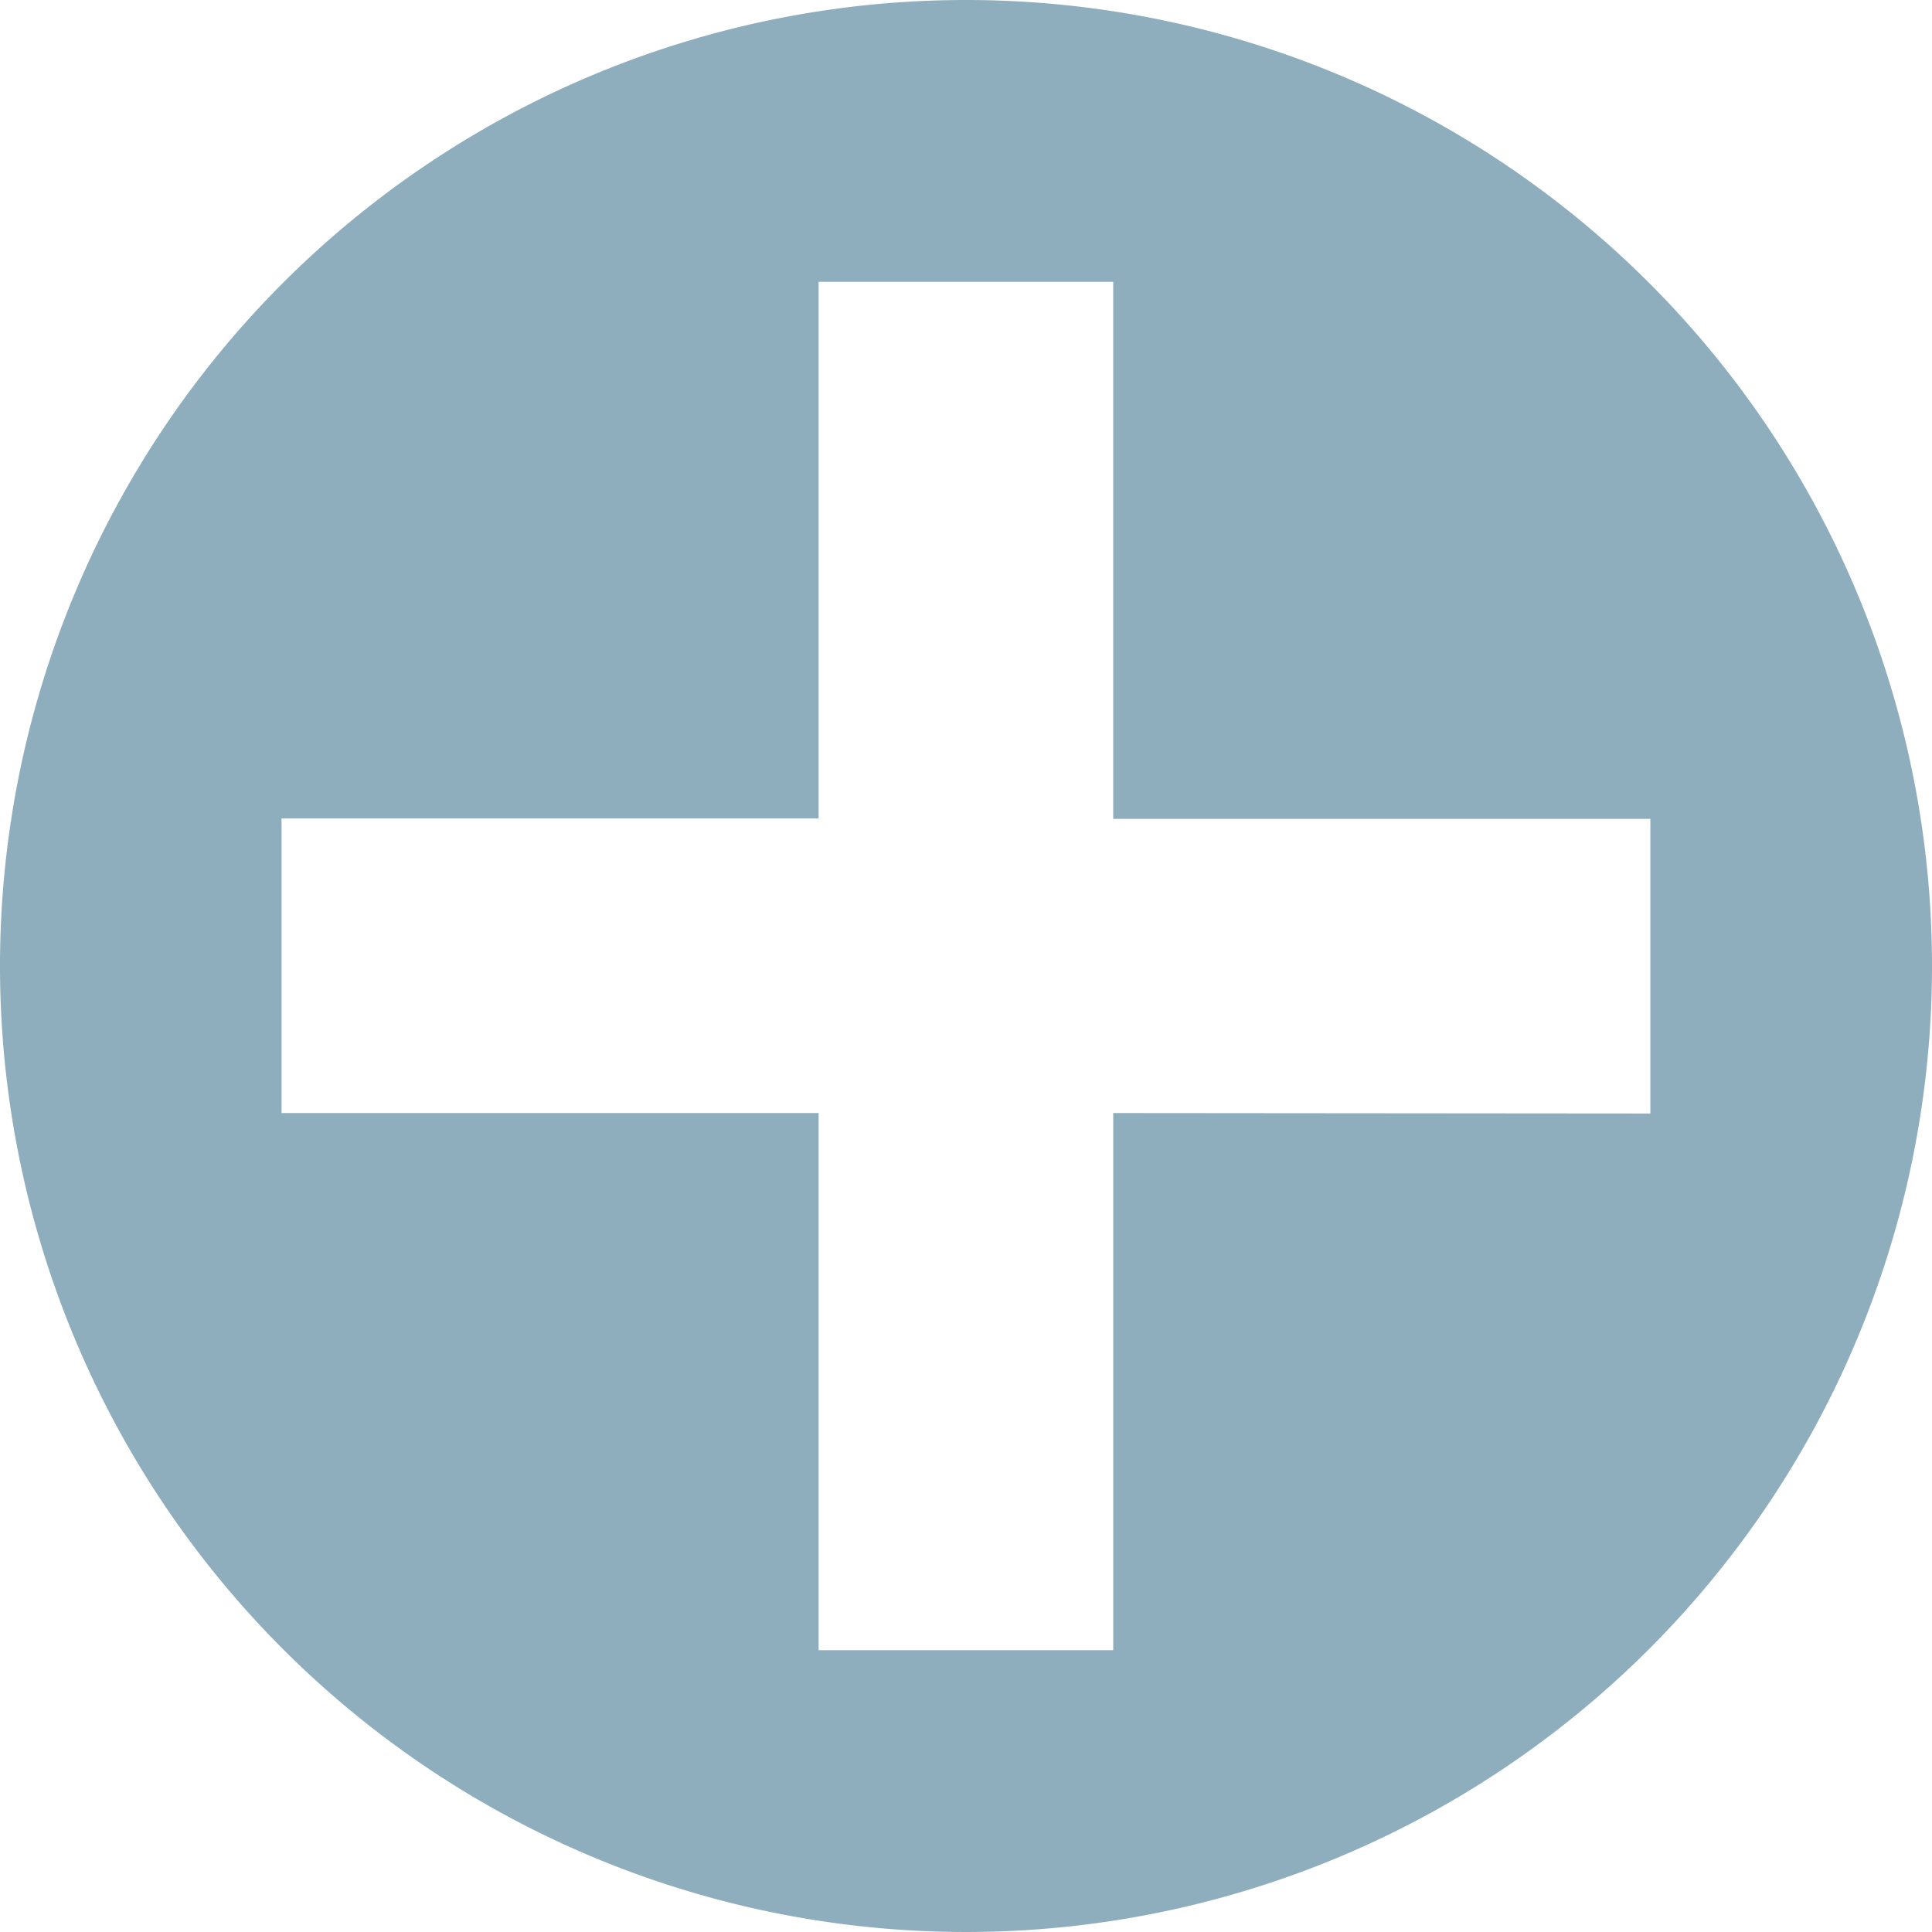 <svg xmlns="http://www.w3.org/2000/svg" viewBox="0 0 20.984 20.984"><path d="M405.582,253.539a10.492,10.492,0,1,0,10.493,10.491A10.491,10.491,0,0,0,405.582,253.539Zm1.6,12.089v5.834h-3.2v-5.834h-5.833v-3.2h5.833V256.6h3.2v5.833h5.834v3.2Z" transform="translate(-395.091 -253.539)" fill="#8EAEBD"/></svg>